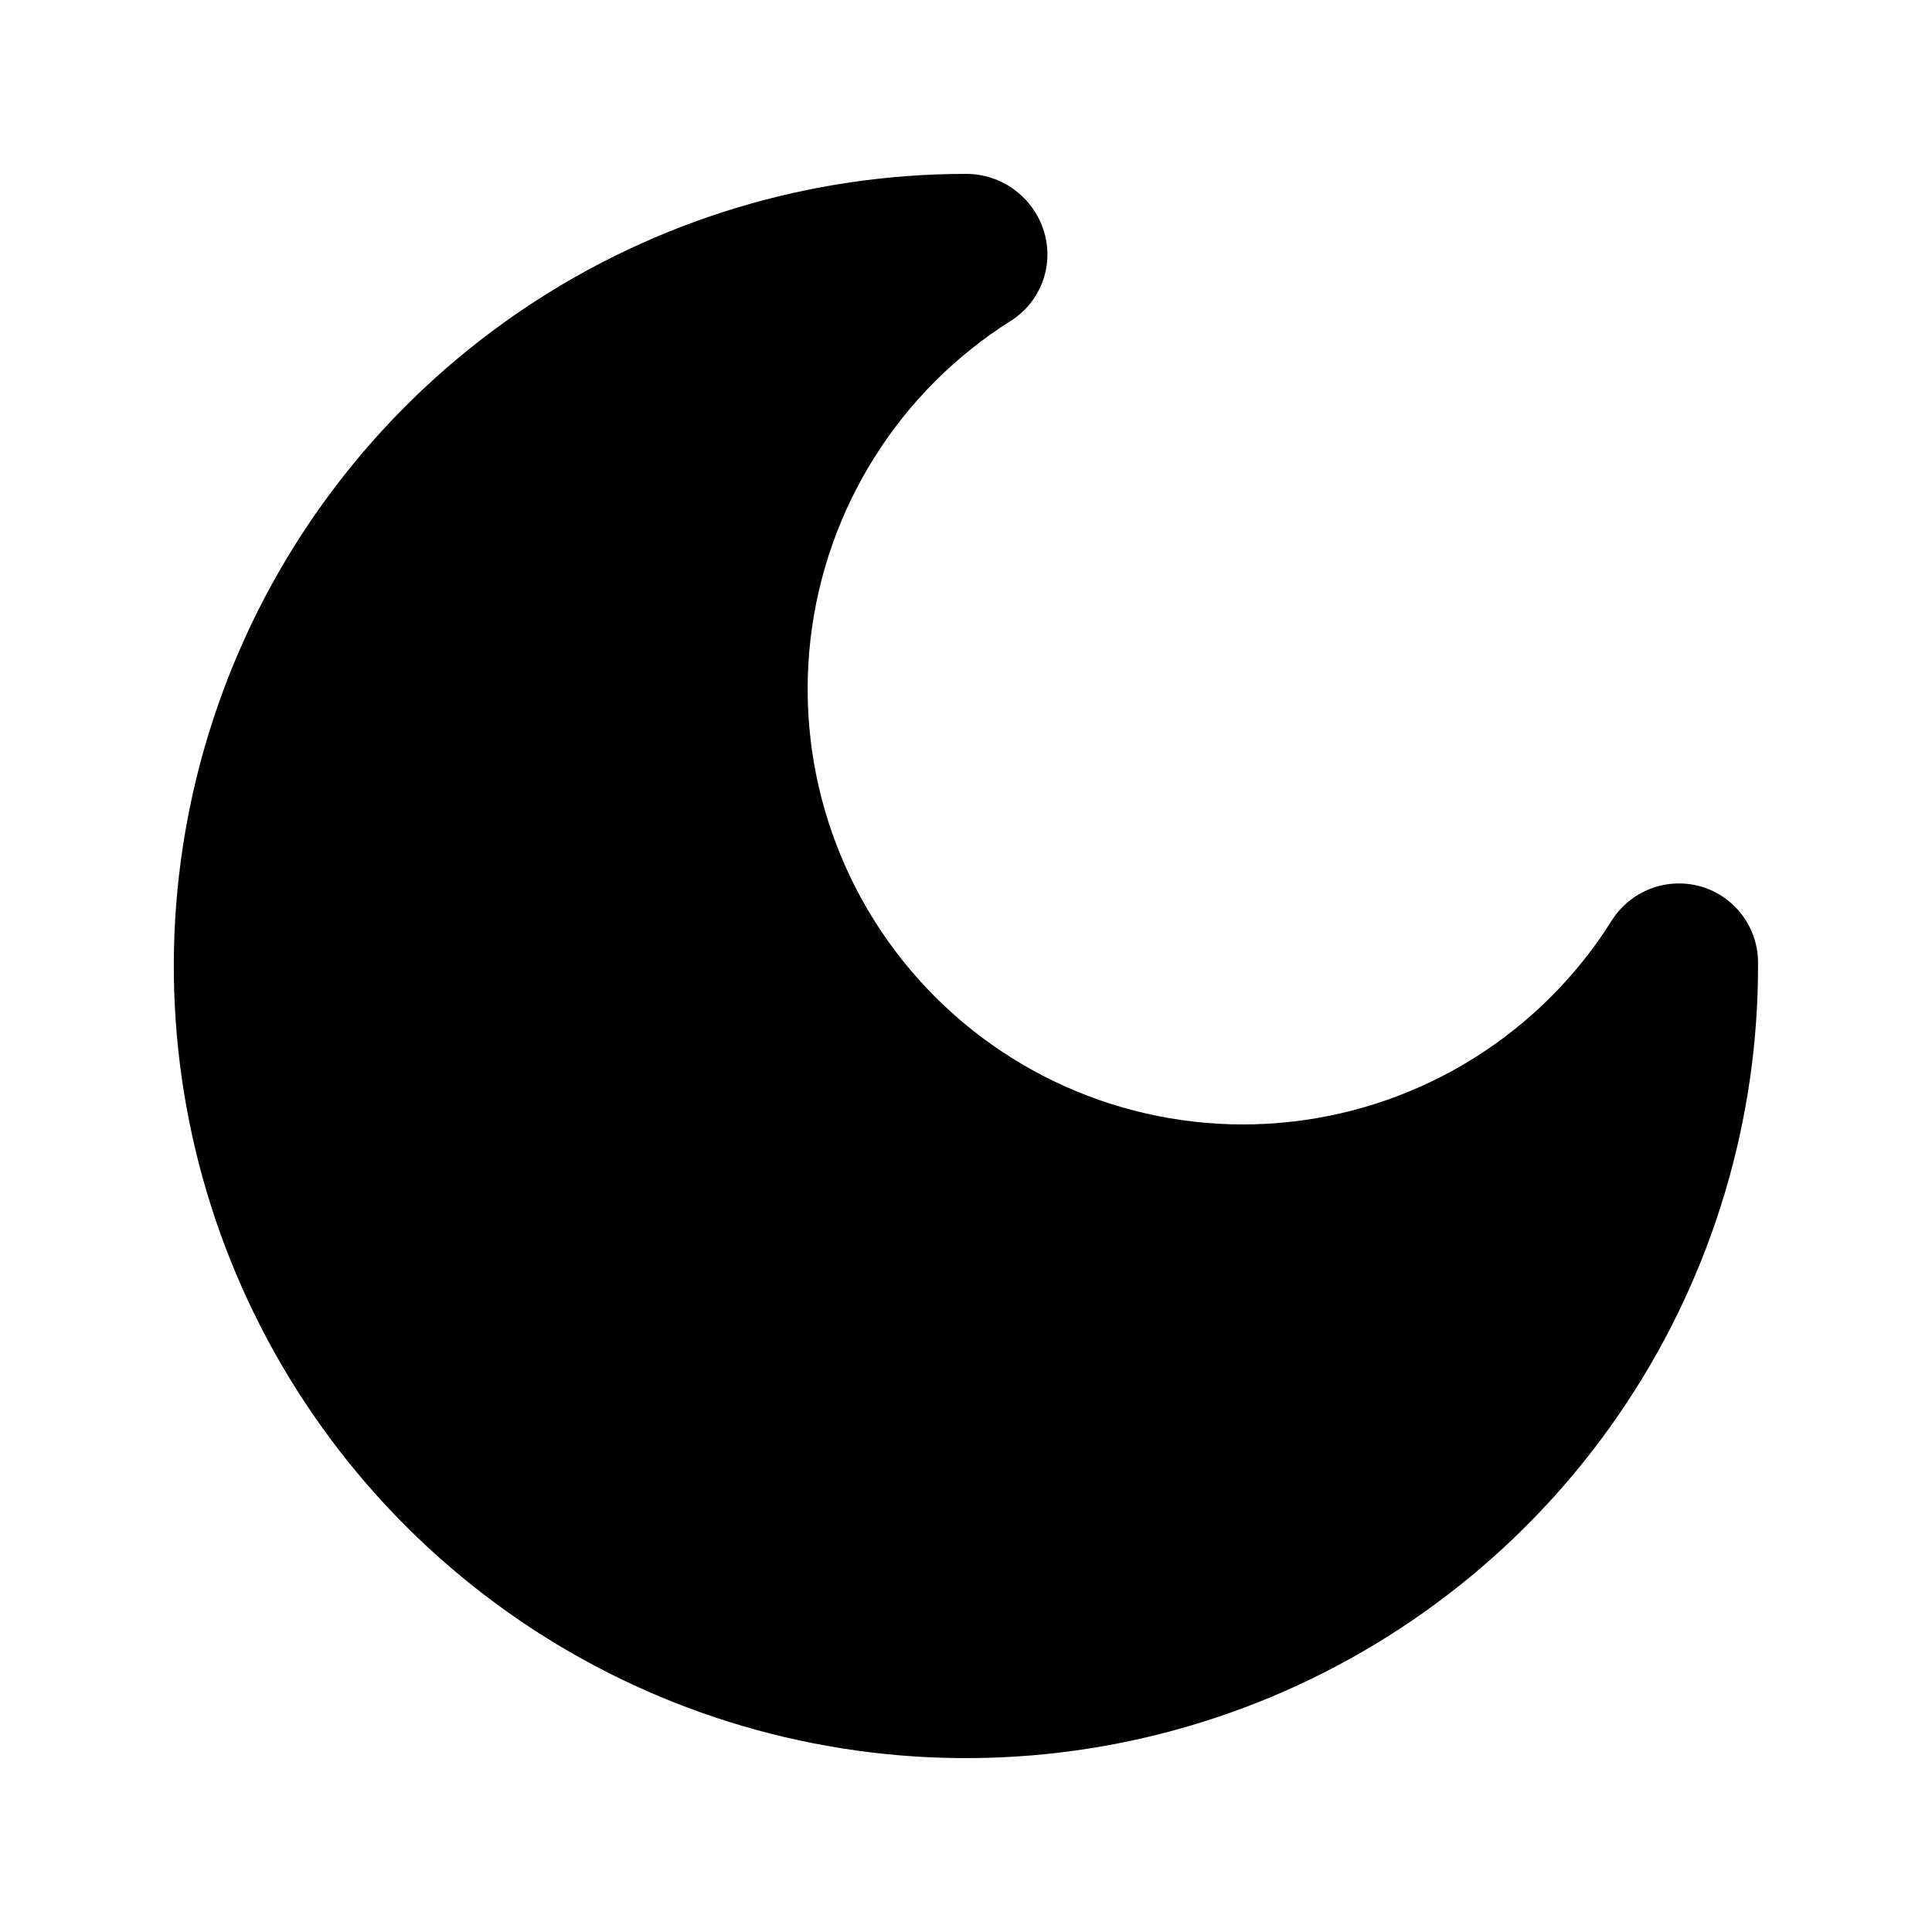 <?xml version="1.0" encoding="UTF-8"?>
<!-- Uploaded to: ICON Repo, www.iconrepo.com, Generator: ICON Repo Mixer Tools -->
<svg fill="#000000" width="800px" height="800px" version="1.1" viewBox="144 144 512 512" xmlns="http://www.w3.org/2000/svg">
 <path d="m594.73 378.93c-4.375-1.246-9.031-1.043-13.281 0.574-4.246 1.617-7.859 4.566-10.293 8.402-18.664 29.762-49.871 49.398-84.777 53.348s-69.711-8.219-94.551-33.059-37.008-59.645-33.062-94.551c3.949-34.906 23.59-66.113 53.348-84.777 3.801-2.465 6.688-6.106 8.227-10.367 1.539-4.258 1.645-8.902 0.305-13.227-1.367-4.402-4.106-8.254-7.816-10.988-3.711-2.731-8.199-4.207-12.809-4.203-41.559-0.008-82.184 12.32-116.73 35.422-34.547 23.102-61.457 55.938-77.324 94.348-15.871 38.41-19.98 80.664-11.812 121.41 8.172 40.75 28.25 78.156 57.695 107.48 29.449 29.328 66.938 49.254 107.72 57.254s83.02 3.719 121.36-12.309 71.066-43.07 94.027-77.711c22.961-34.645 35.121-75.32 34.941-116.88-0.004-4.555-1.484-8.98-4.219-12.617-2.738-3.641-6.578-6.289-10.949-7.555z"/>
</svg>